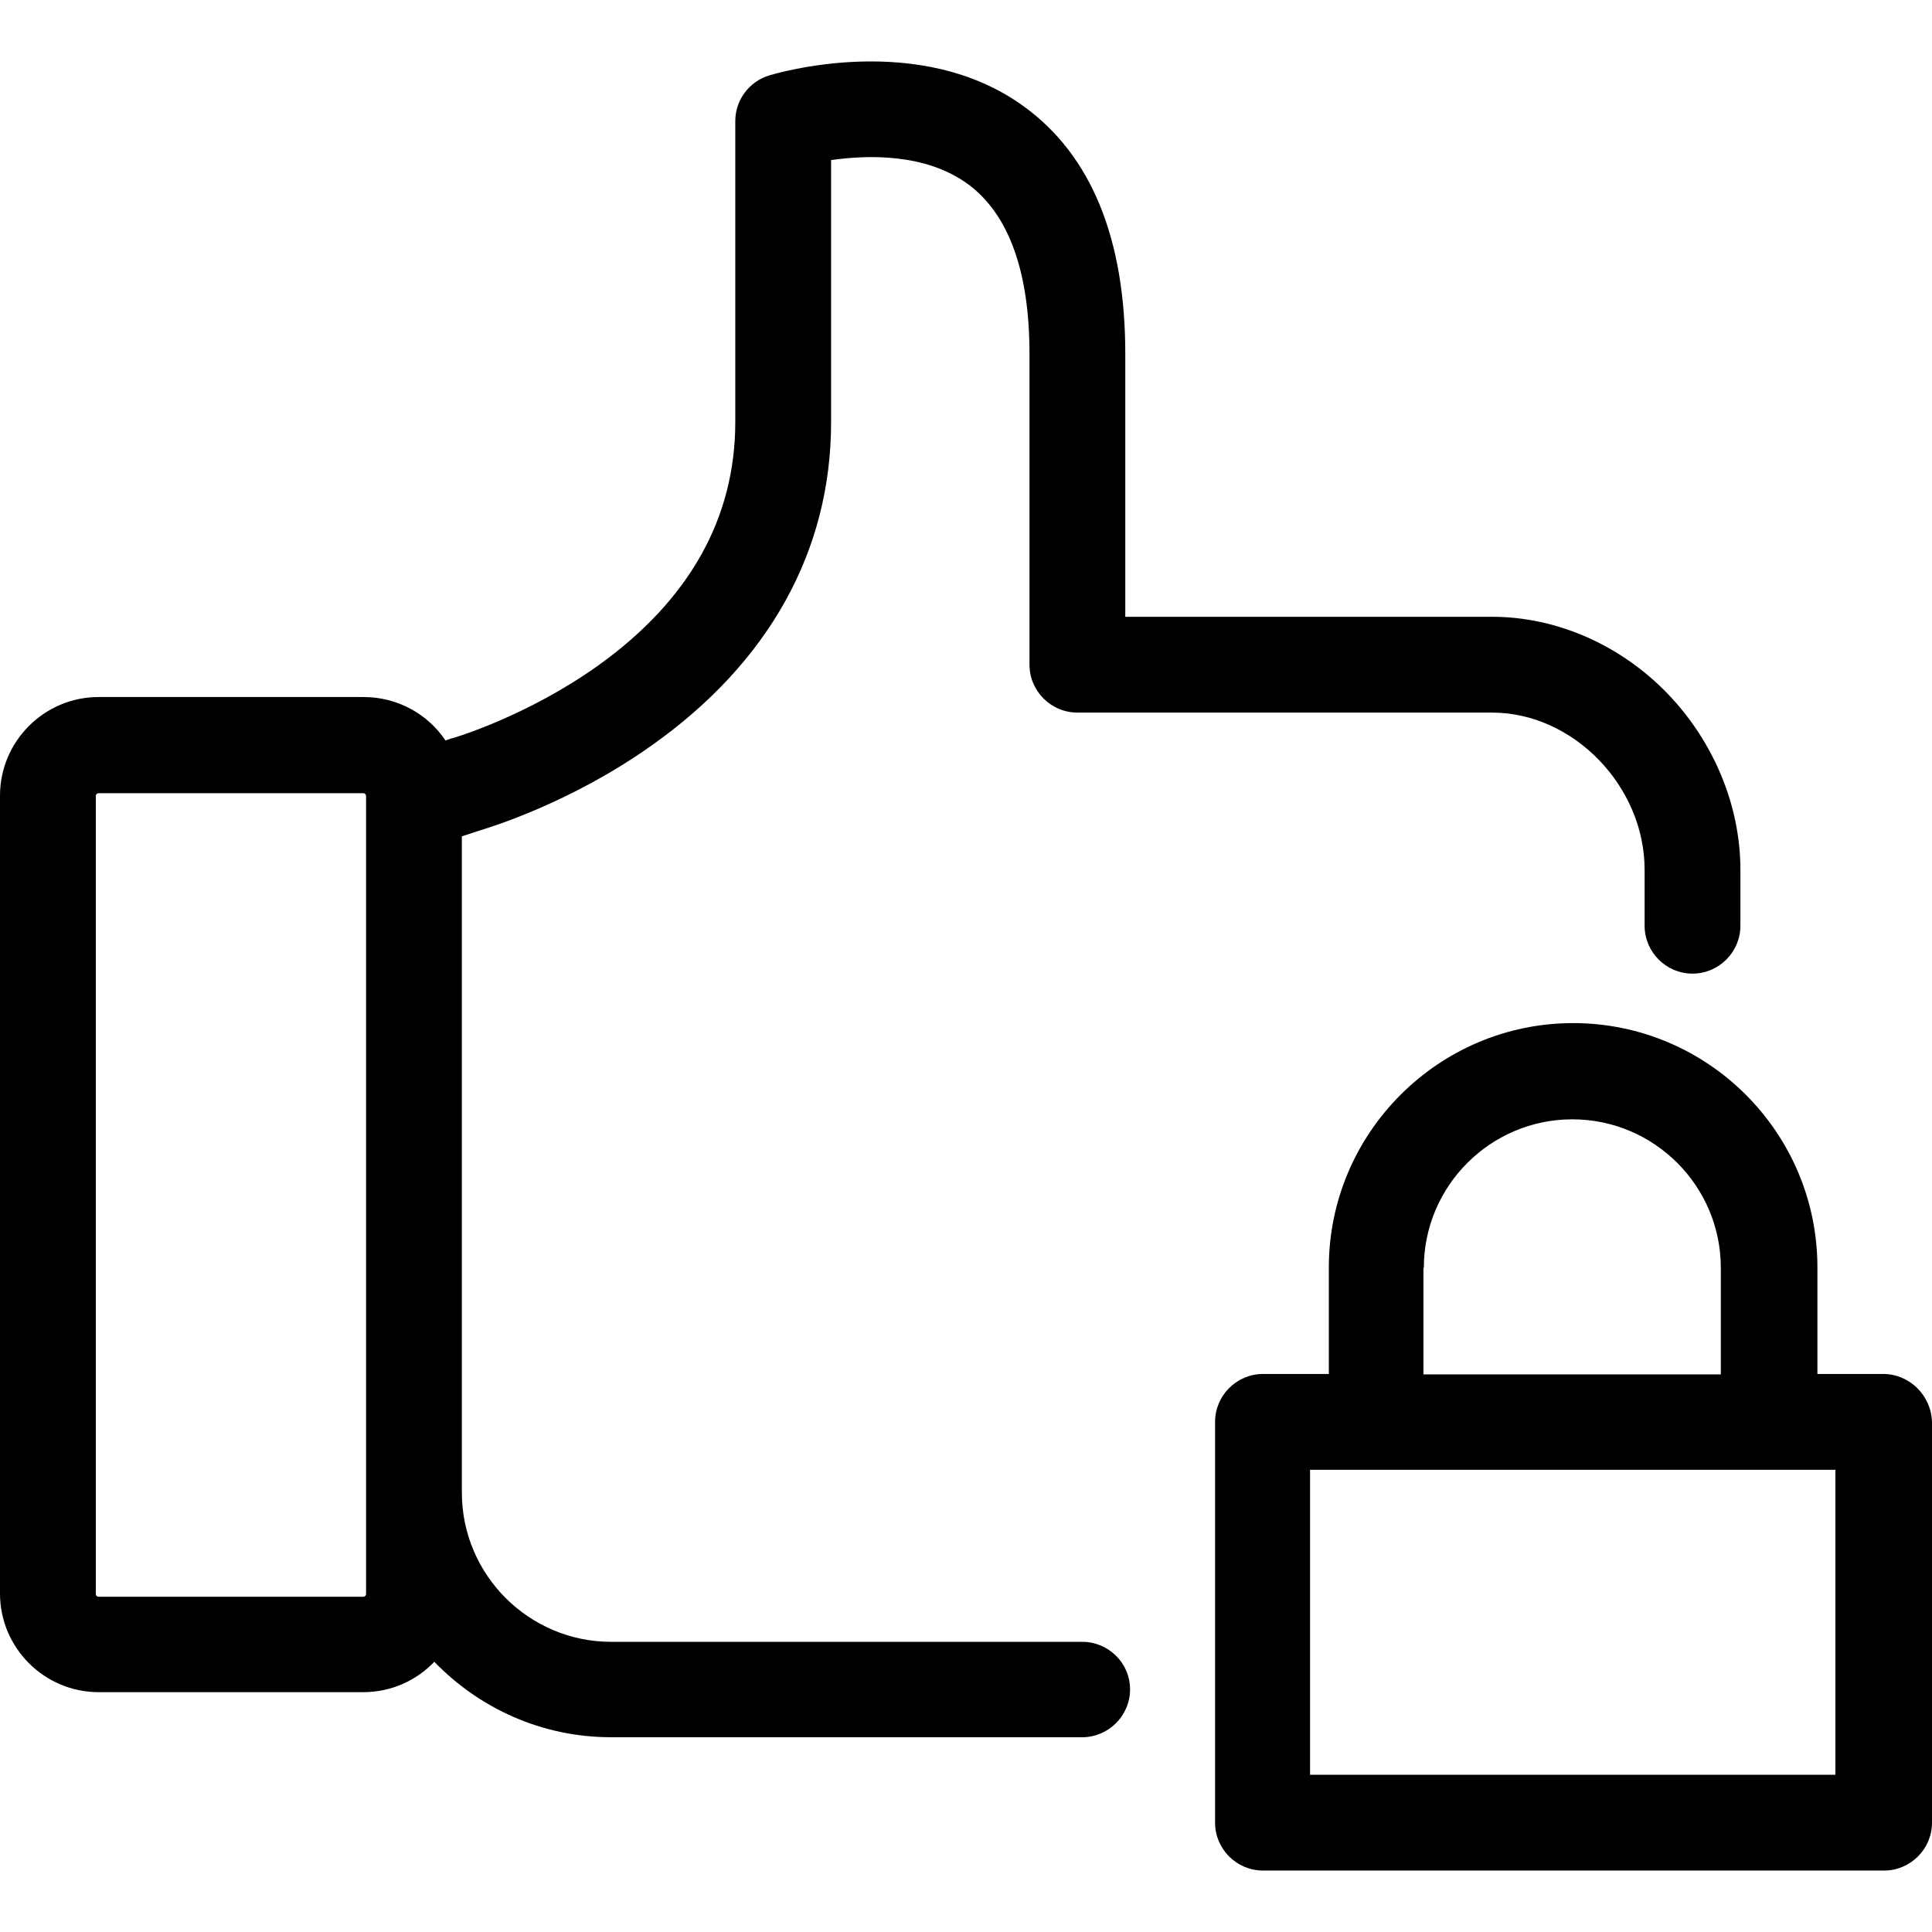 <svg width="36" height="36" viewBox="0 0 36 36" fill="none" xmlns="http://www.w3.org/2000/svg">
<g clip-path="url(#clip0_133_797)">
<path d="M20.165 30.593H16.185H15.739H11.388C9.855 30.593 8.606 29.344 8.606 27.812V15.584L8.926 15.479C9.119 15.42 10.629 14.966 12.146 13.888C14.333 12.341 15.486 10.258 15.486 7.87V2.983C16.163 2.887 17.249 2.85 18.045 3.437C18.796 3.995 19.183 5.059 19.183 6.591V12.385C19.183 12.876 19.584 13.278 20.075 13.278H23.006H26.762H27.803C29.313 13.278 30.645 14.646 30.645 16.208V17.25C30.645 17.741 31.046 18.142 31.537 18.142C32.028 18.142 32.43 17.741 32.43 17.25V16.208C32.43 15.011 31.931 13.813 31.069 12.921C30.191 12.013 29.001 11.493 27.803 11.493H26.762H23.006H20.968V6.591C20.968 4.449 20.335 2.902 19.093 1.994C17.13 0.551 14.437 1.377 14.326 1.407C13.954 1.526 13.701 1.868 13.701 2.255V7.863C13.701 9.655 12.845 11.18 11.157 12.393C9.818 13.352 8.442 13.754 8.435 13.754C8.427 13.754 8.412 13.761 8.405 13.761L8.301 13.798C7.974 13.307 7.408 12.988 6.776 12.988H1.837C0.826 12.988 0 13.813 0 14.825V29.693C0 30.705 0.826 31.531 1.837 31.531H6.769C7.289 31.531 7.758 31.315 8.093 30.965C8.926 31.828 10.093 32.371 11.388 32.371H15.739H16.185H20.165C20.655 32.371 21.057 31.969 21.057 31.479C21.057 30.988 20.655 30.593 20.165 30.593ZM6.821 29.701C6.821 29.731 6.798 29.753 6.769 29.753H1.837C1.807 29.753 1.785 29.731 1.785 29.701V14.832C1.785 14.803 1.807 14.78 1.837 14.78H6.769C6.798 14.78 6.821 14.803 6.821 14.832V29.701Z" fill="black"/>
<path d="M35.092 25.602H33.865V23.616C33.865 21.102 31.82 19.064 29.313 19.064C26.806 19.064 24.761 21.11 24.761 23.616V25.602H23.534C23.043 25.602 22.641 26.004 22.641 26.495V33.963C22.641 34.454 23.043 34.855 23.534 34.855H35.107C35.598 34.855 36 34.454 36 33.963V26.495C35.985 26.004 35.583 25.602 35.092 25.602ZM26.531 23.624C26.531 22.099 27.773 20.857 29.298 20.857C30.823 20.857 32.065 22.099 32.065 23.624V25.61H26.524V23.624H26.531ZM34.2 33.07H24.411V27.388H34.2V33.07Z" fill="black"/>
</g>
<defs>
<clipPath id="clip0_133_797">
<rect width="36" height="36" fill="white"/>
</clipPath>
</defs>
</svg>
